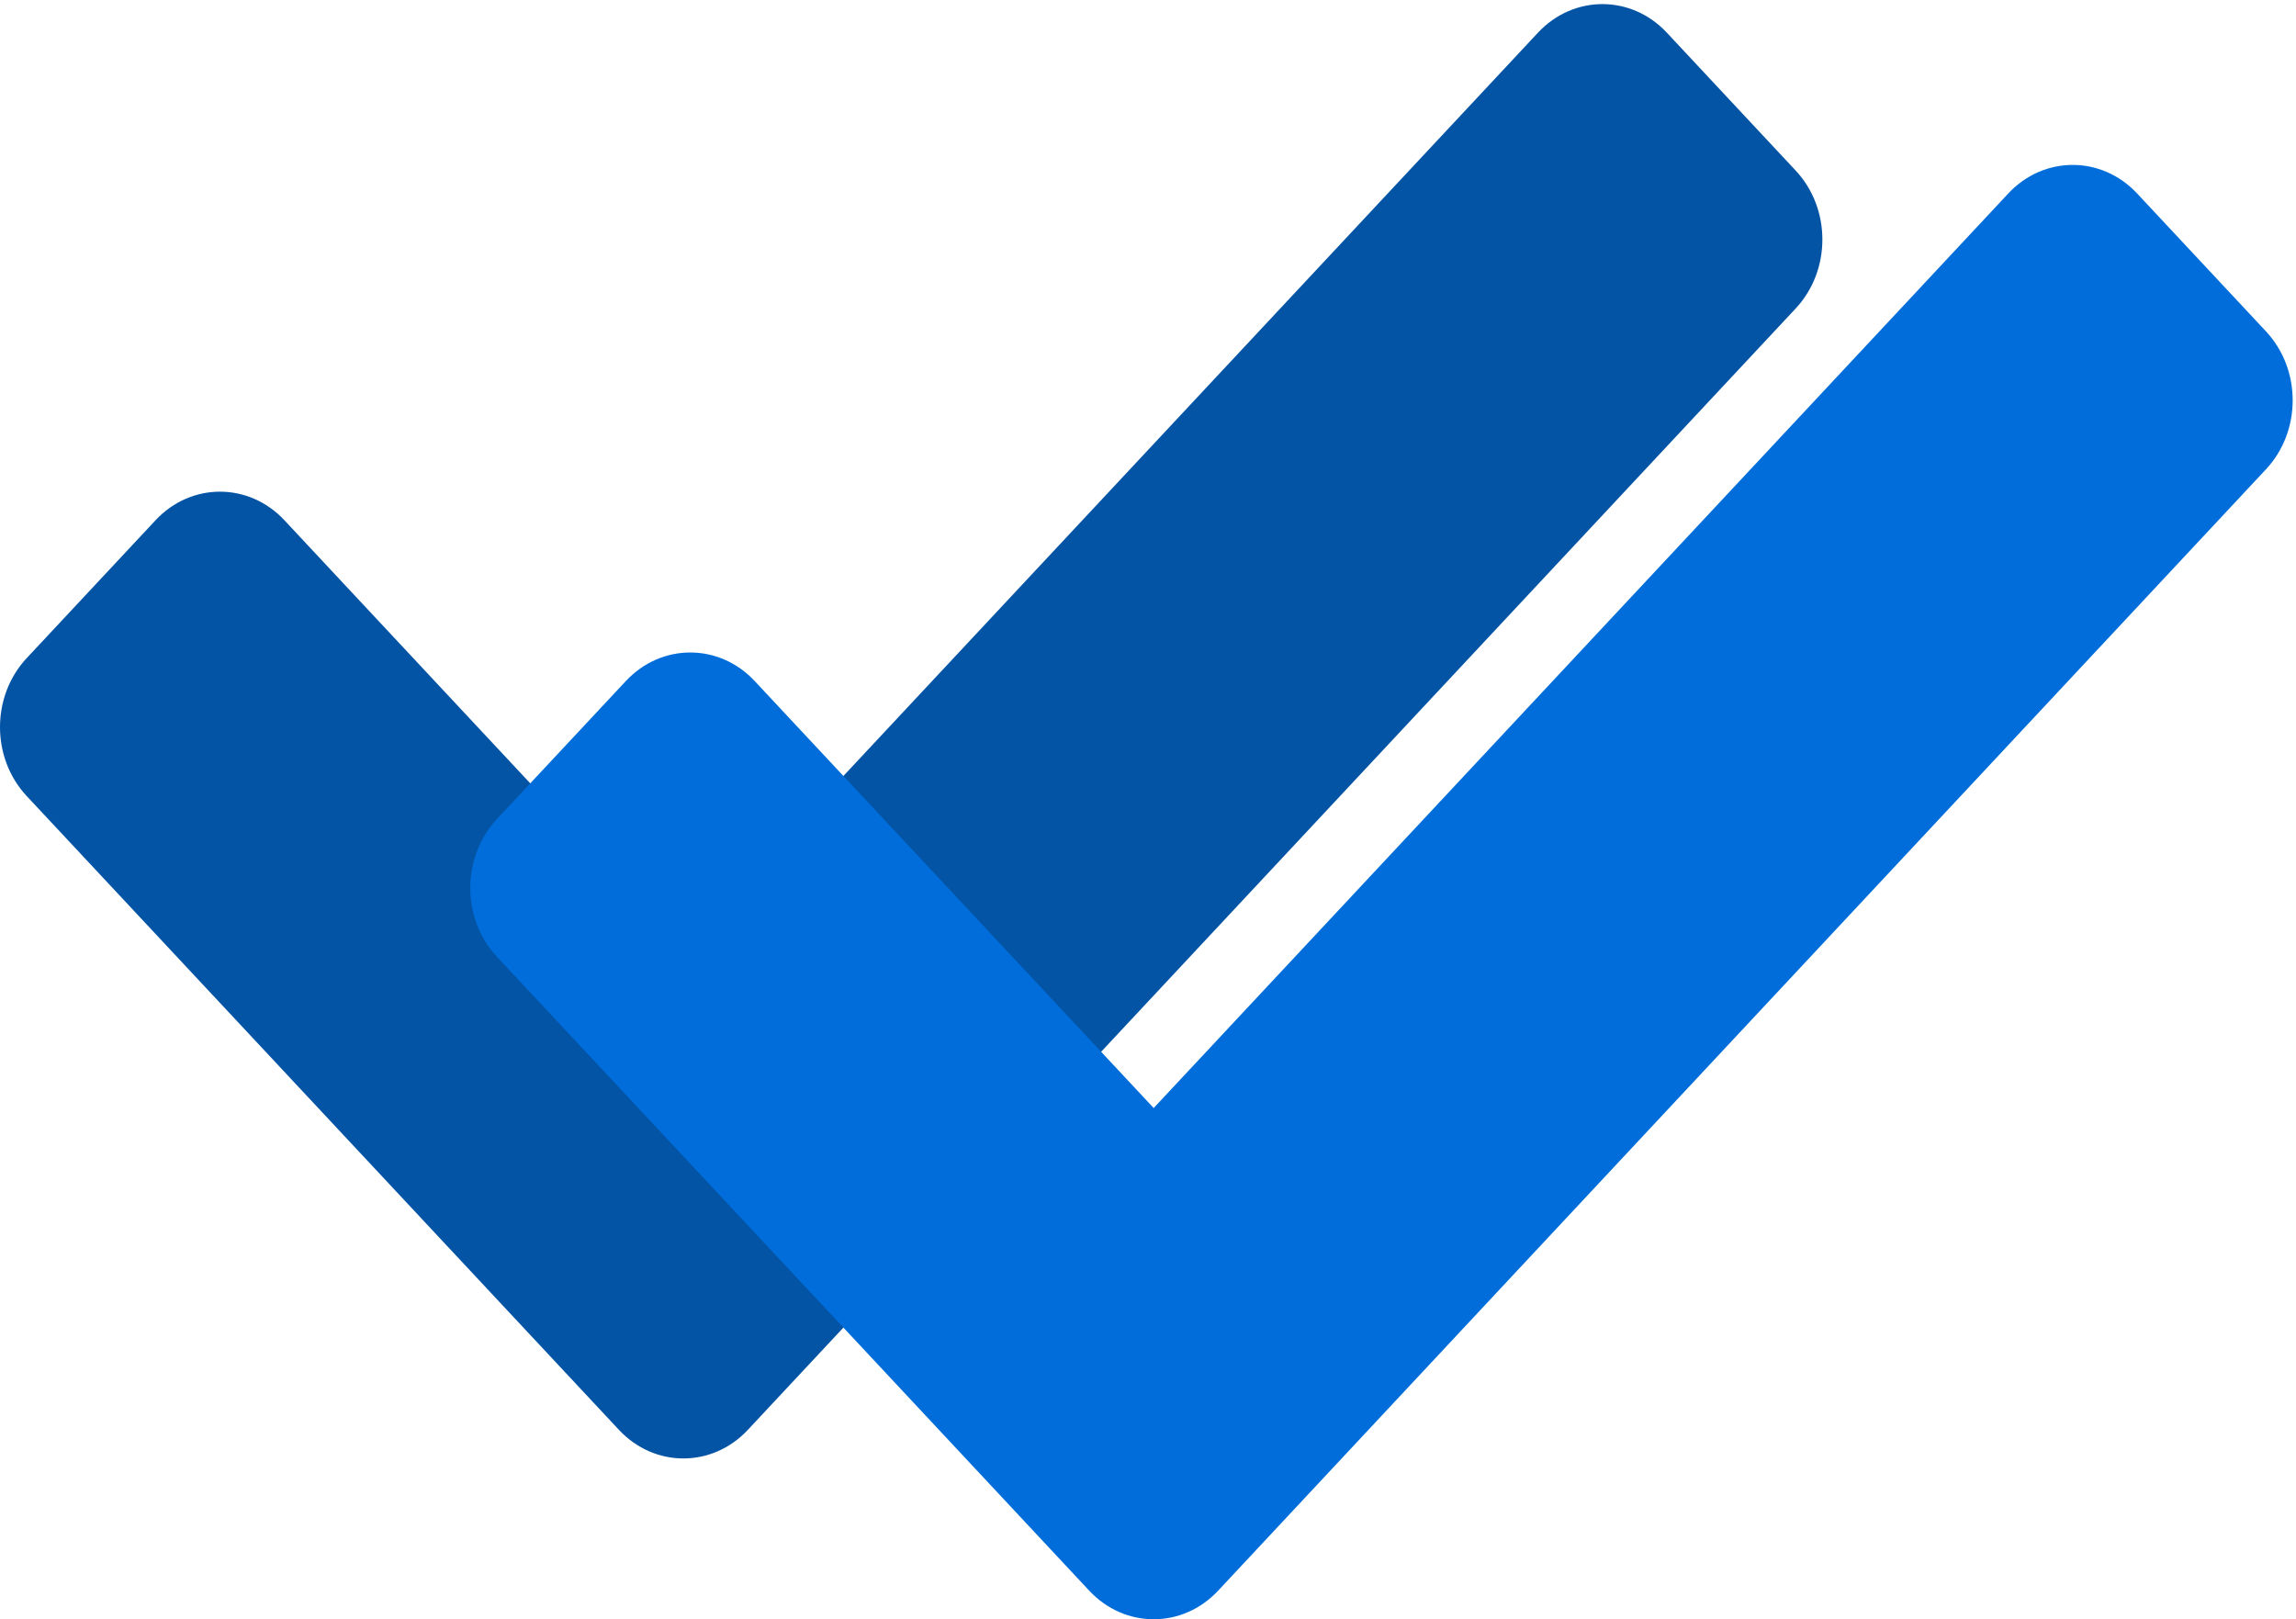 <svg width="207" height="146" viewBox="0 0 207 146" fill="none" xmlns="http://www.w3.org/2000/svg">
<path d="M55.804 128.925L2.406 71.775C-0.802 68.342 -0.802 62.775 2.406 59.341L14.024 46.907C17.232 43.473 22.433 43.473 25.641 46.907L61.612 85.405L138.659 2.945C141.867 -0.488 147.068 -0.488 150.276 2.945L161.894 15.38C165.102 18.813 165.102 24.38 161.894 27.814L67.421 128.925C64.213 132.359 59.012 132.359 55.804 128.925Z" fill="#0454A5"/>
<path d="M98.204 143.425L44.806 86.275C41.598 82.841 41.598 77.275 44.806 73.841L56.423 61.407C59.631 57.973 64.833 57.973 68.041 61.407L104.012 99.905L181.059 17.445C184.267 14.012 189.468 14.012 192.676 17.445L204.294 29.879C207.502 33.313 207.502 38.88 204.294 42.314L109.821 143.425C106.613 146.858 101.411 146.858 98.204 143.425Z" fill="#006DDA"/>
</svg>
